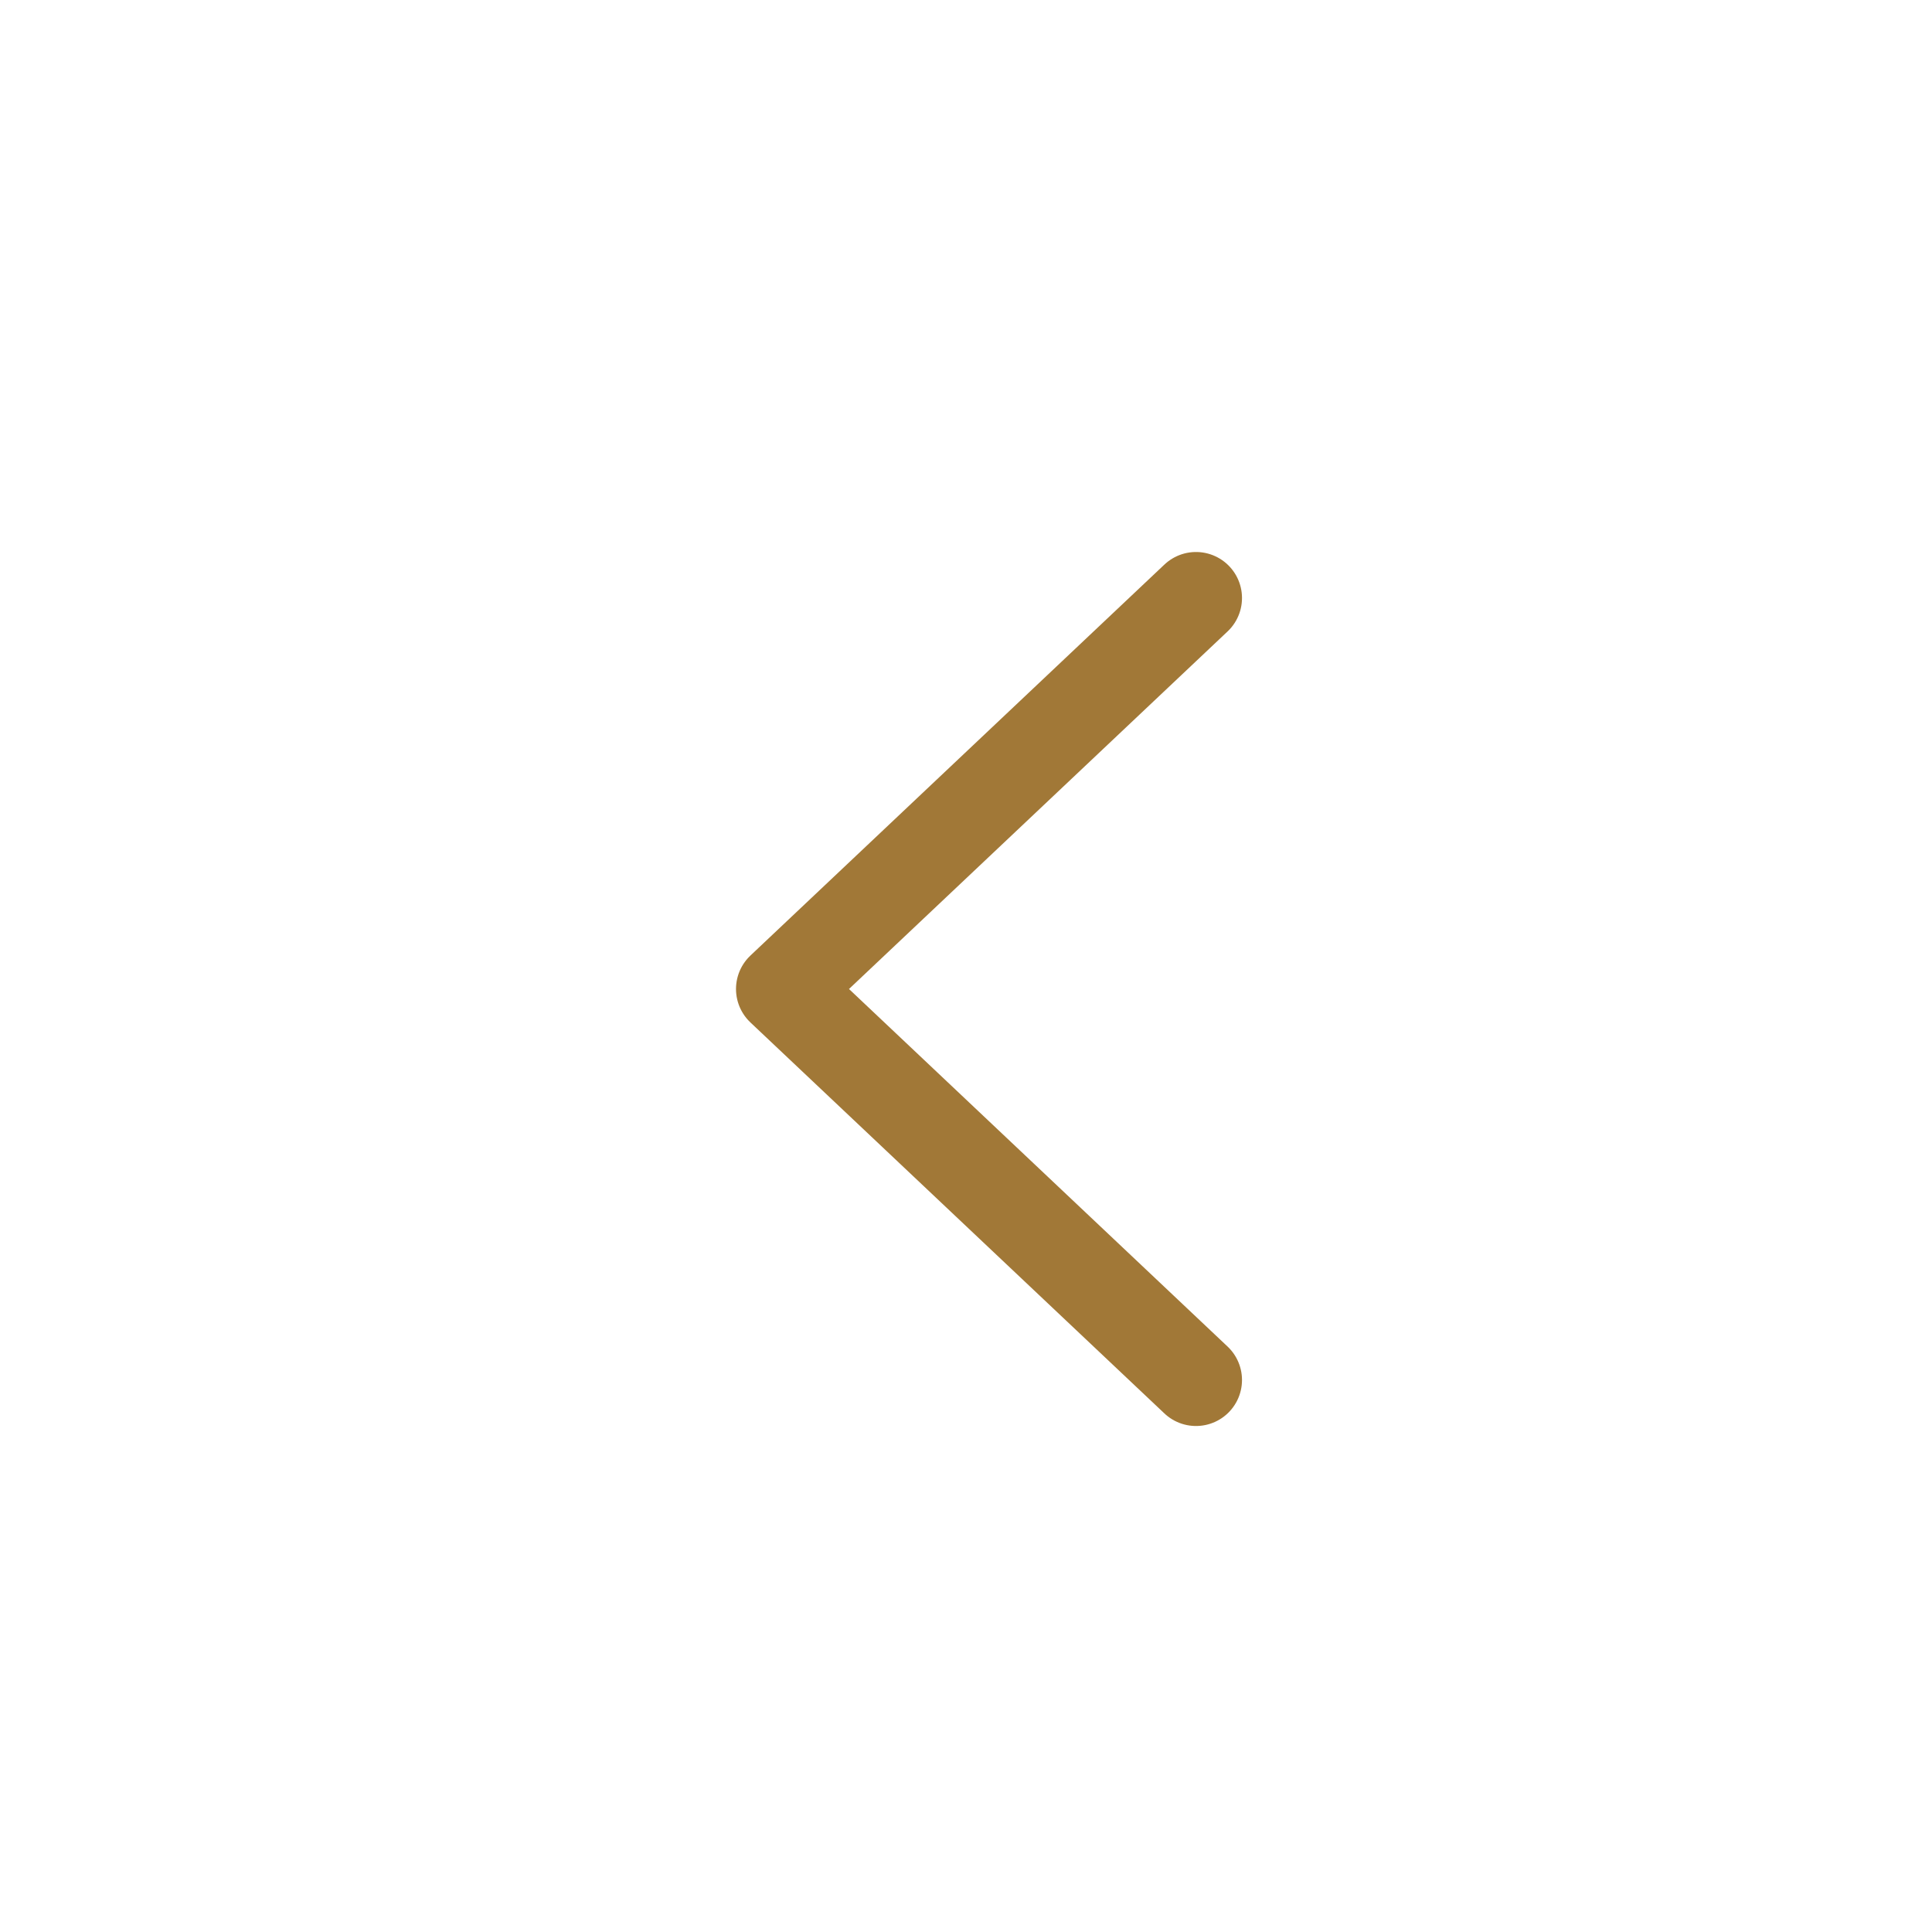 <svg width="42" height="42" viewBox="0 0 42 42" fill="none" xmlns="http://www.w3.org/2000/svg">
<g id="Group 9">
<path id="Vector 2" d="M26 30L17 21.5L26 13" stroke="#A17837" stroke-width="2" stroke-linecap="round" stroke-linejoin="round"/>
</g>
</svg>
